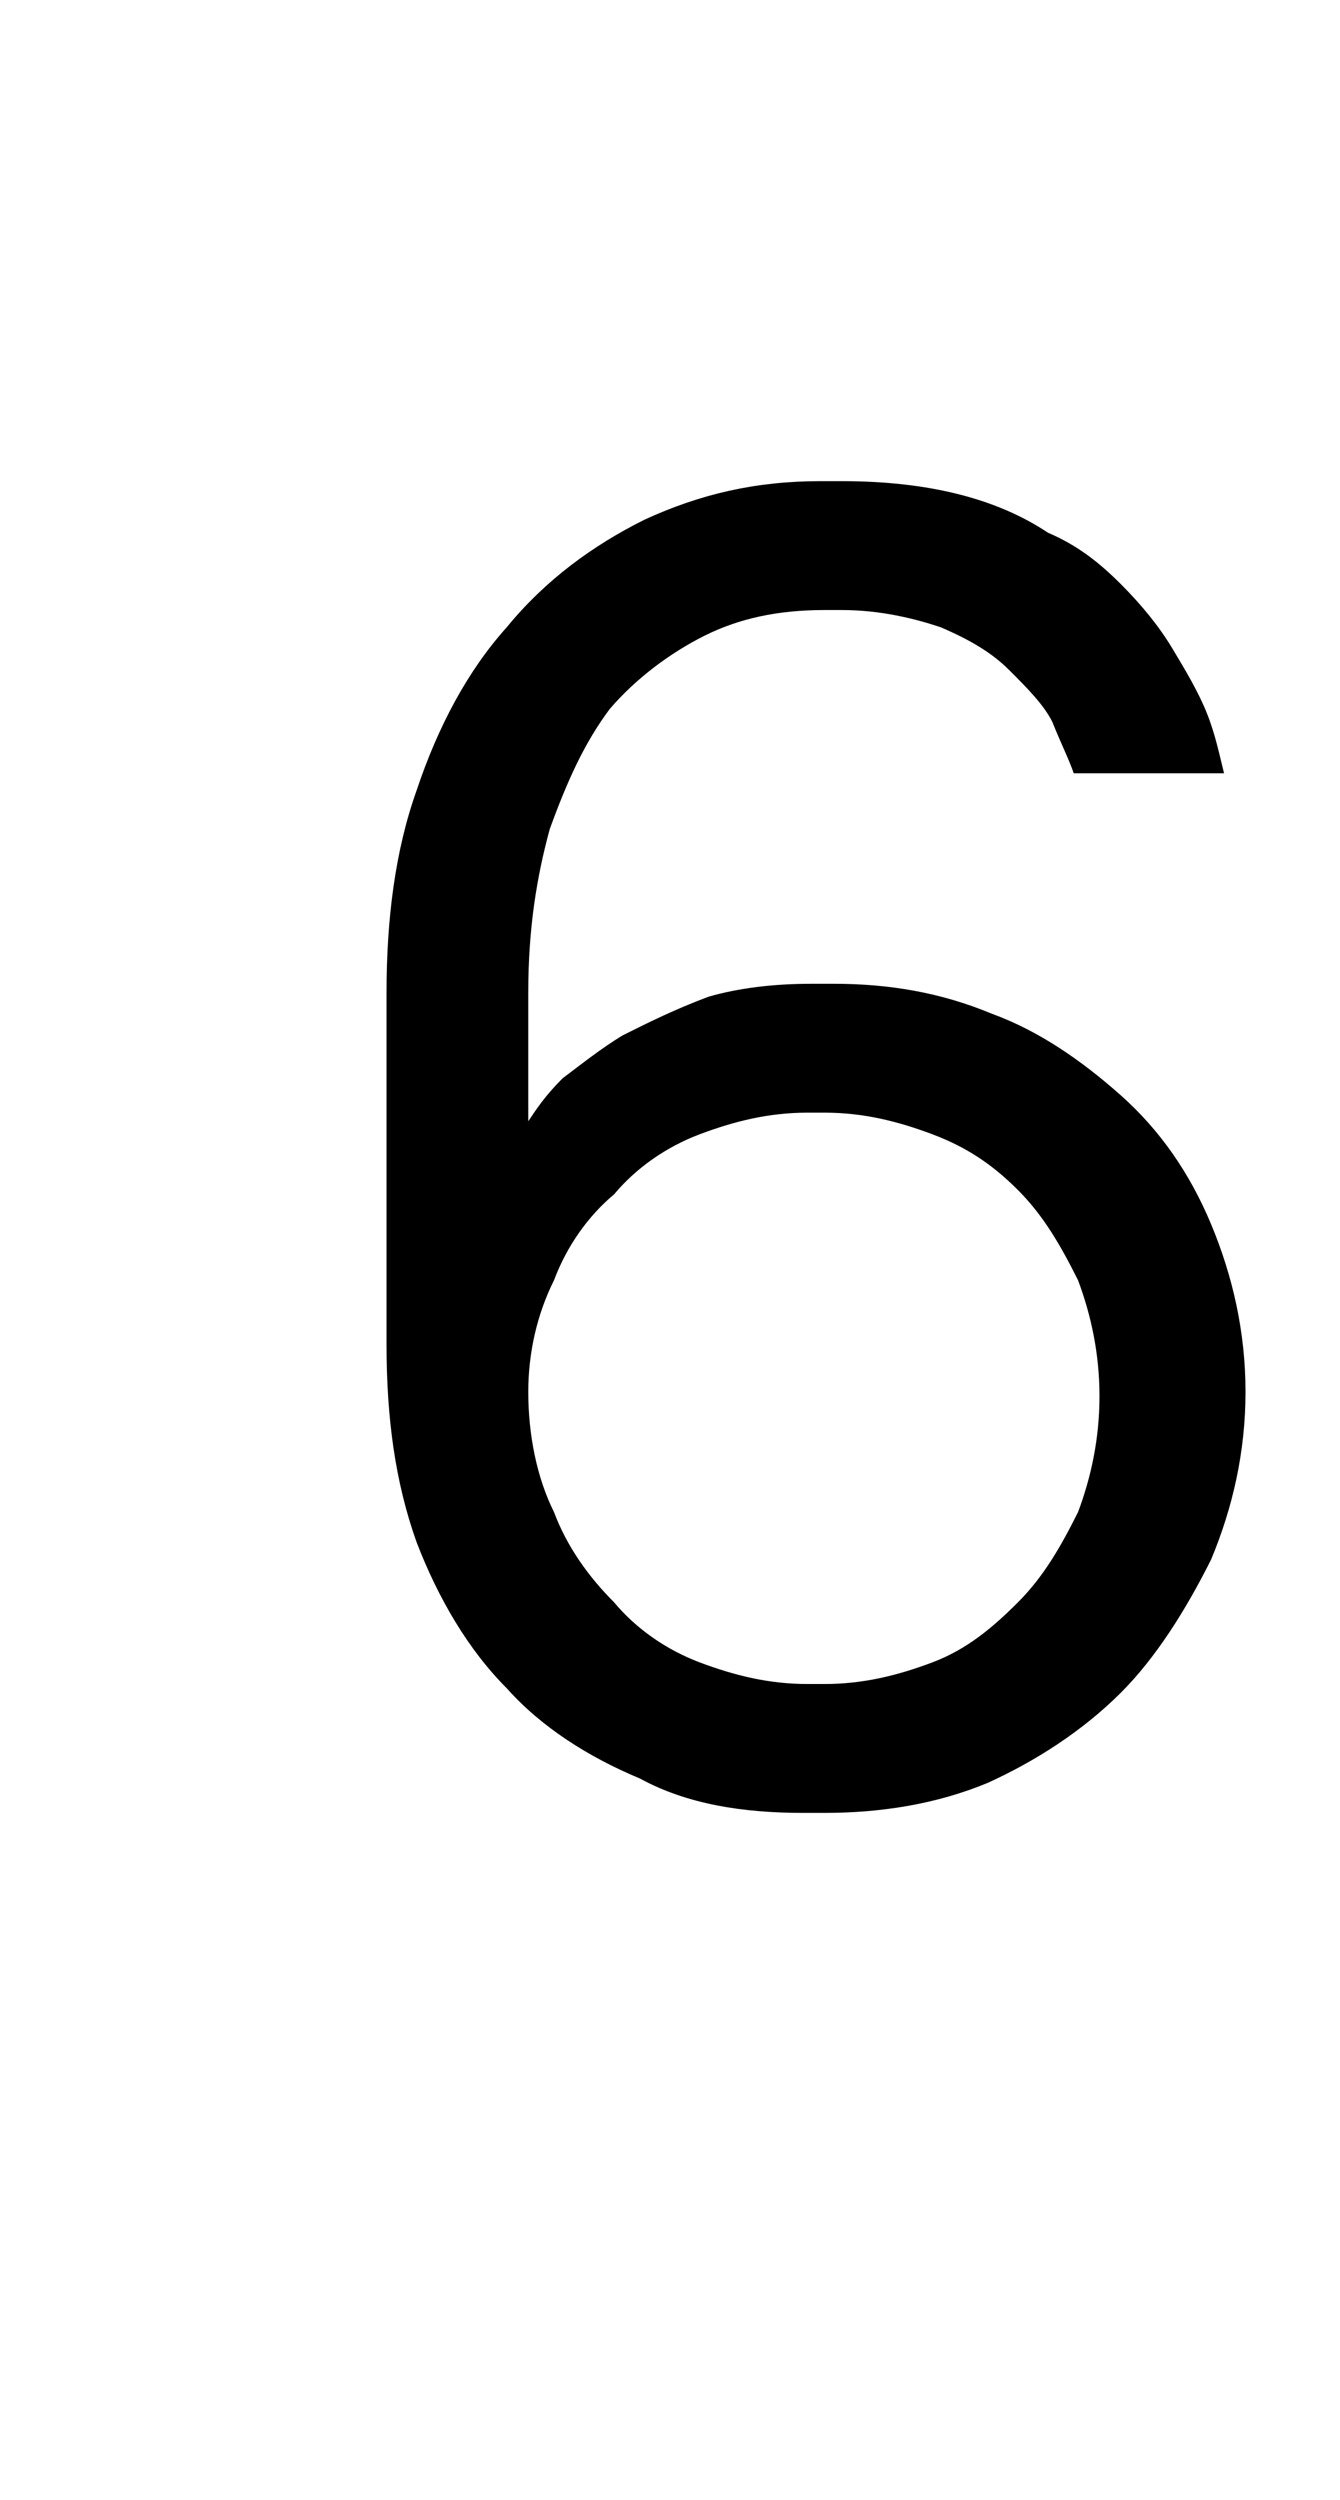 <?xml version="1.0" standalone="no"?>
<!DOCTYPE svg PUBLIC "-//W3C//DTD SVG 1.1//EN" "http://www.w3.org/Graphics/SVG/1.1/DTD/svg11.dtd">
<svg xmlns="http://www.w3.org/2000/svg" version="1.1" width="31.2px" height="58.2px" viewBox="0 -10 31.2 58.2" style="top:-10px">
  <desc>6</desc>
  <defs/>
  <g id="Polygon696835">
    <path d="M 18.7 32.2 C 18.7 32.2 19.2 32.2 19.2 32.2 C 20.5 32.2 21.8 32 23 31.5 C 24.1 31 25.2 30.3 26.1 29.4 C 26.9 28.6 27.6 27.5 28.2 26.3 C 28.7 25.1 29 23.8 29 22.4 C 29 21 28.7 19.7 28.2 18.5 C 27.7 17.3 27 16.3 26.1 15.5 C 25.2 14.7 24.2 14 23.1 13.6 C 21.9 13.1 20.7 12.9 19.4 12.9 C 19.4 12.9 18.9 12.9 18.9 12.9 C 18 12.9 17.2 13 16.5 13.2 C 15.7 13.5 15.1 13.8 14.5 14.1 C 14 14.4 13.5 14.8 13.1 15.1 C 12.7 15.5 12.5 15.8 12.3 16.1 C 12.3 16.1 12.3 13.1 12.3 13.1 C 12.3 11.6 12.5 10.4 12.8 9.3 C 13.2 8.2 13.6 7.3 14.2 6.5 C 14.8 5.8 15.6 5.2 16.4 4.8 C 17.2 4.4 18.1 4.2 19.2 4.2 C 19.2 4.2 19.6 4.2 19.6 4.2 C 20.5 4.2 21.3 4.4 21.9 4.6 C 22.6 4.9 23.1 5.2 23.5 5.6 C 23.9 6 24.3 6.4 24.5 6.8 C 24.7 7.3 24.9 7.7 25 8 C 25 8 28.5 8 28.5 8 C 28.4 7.6 28.3 7.1 28.1 6.6 C 27.9 6.1 27.6 5.6 27.3 5.1 C 27 4.6 26.6 4.1 26.1 3.6 C 25.6 3.1 25.1 2.7 24.4 2.4 C 23.8 2 23.1 1.7 22.3 1.5 C 21.5 1.3 20.6 1.2 19.6 1.2 C 19.6 1.2 19.1 1.2 19.1 1.2 C 17.6 1.2 16.3 1.5 15 2.1 C 13.8 2.7 12.7 3.5 11.8 4.6 C 10.9 5.6 10.2 6.9 9.7 8.4 C 9.2 9.8 9 11.4 9 13.1 C 9 13.1 9 21.3 9 21.3 C 9 23 9.2 24.5 9.7 25.9 C 10.2 27.2 10.9 28.4 11.8 29.3 C 12.6 30.2 13.7 30.9 14.9 31.4 C 16 32 17.3 32.2 18.7 32.2 Z M 19.2 29.2 C 19.2 29.2 18.8 29.2 18.8 29.2 C 17.9 29.2 17.1 29 16.3 28.7 C 15.5 28.4 14.8 27.9 14.3 27.3 C 13.7 26.7 13.2 26 12.9 25.2 C 12.5 24.4 12.3 23.4 12.3 22.4 C 12.3 21.5 12.5 20.6 12.9 19.8 C 13.2 19 13.7 18.3 14.3 17.8 C 14.8 17.2 15.5 16.7 16.3 16.4 C 17.1 16.1 17.9 15.9 18.8 15.9 C 18.8 15.9 19.2 15.9 19.2 15.9 C 20.1 15.9 20.9 16.1 21.7 16.4 C 22.5 16.7 23.1 17.1 23.7 17.7 C 24.3 18.3 24.7 19 25.1 19.8 C 25.4 20.6 25.6 21.5 25.6 22.5 C 25.6 23.5 25.4 24.4 25.1 25.2 C 24.7 26 24.3 26.7 23.7 27.3 C 23.1 27.9 22.5 28.4 21.7 28.7 C 20.9 29 20.1 29.2 19.2 29.2 Z " stroke="none" fill="#000"/>
  </g>
</svg>
